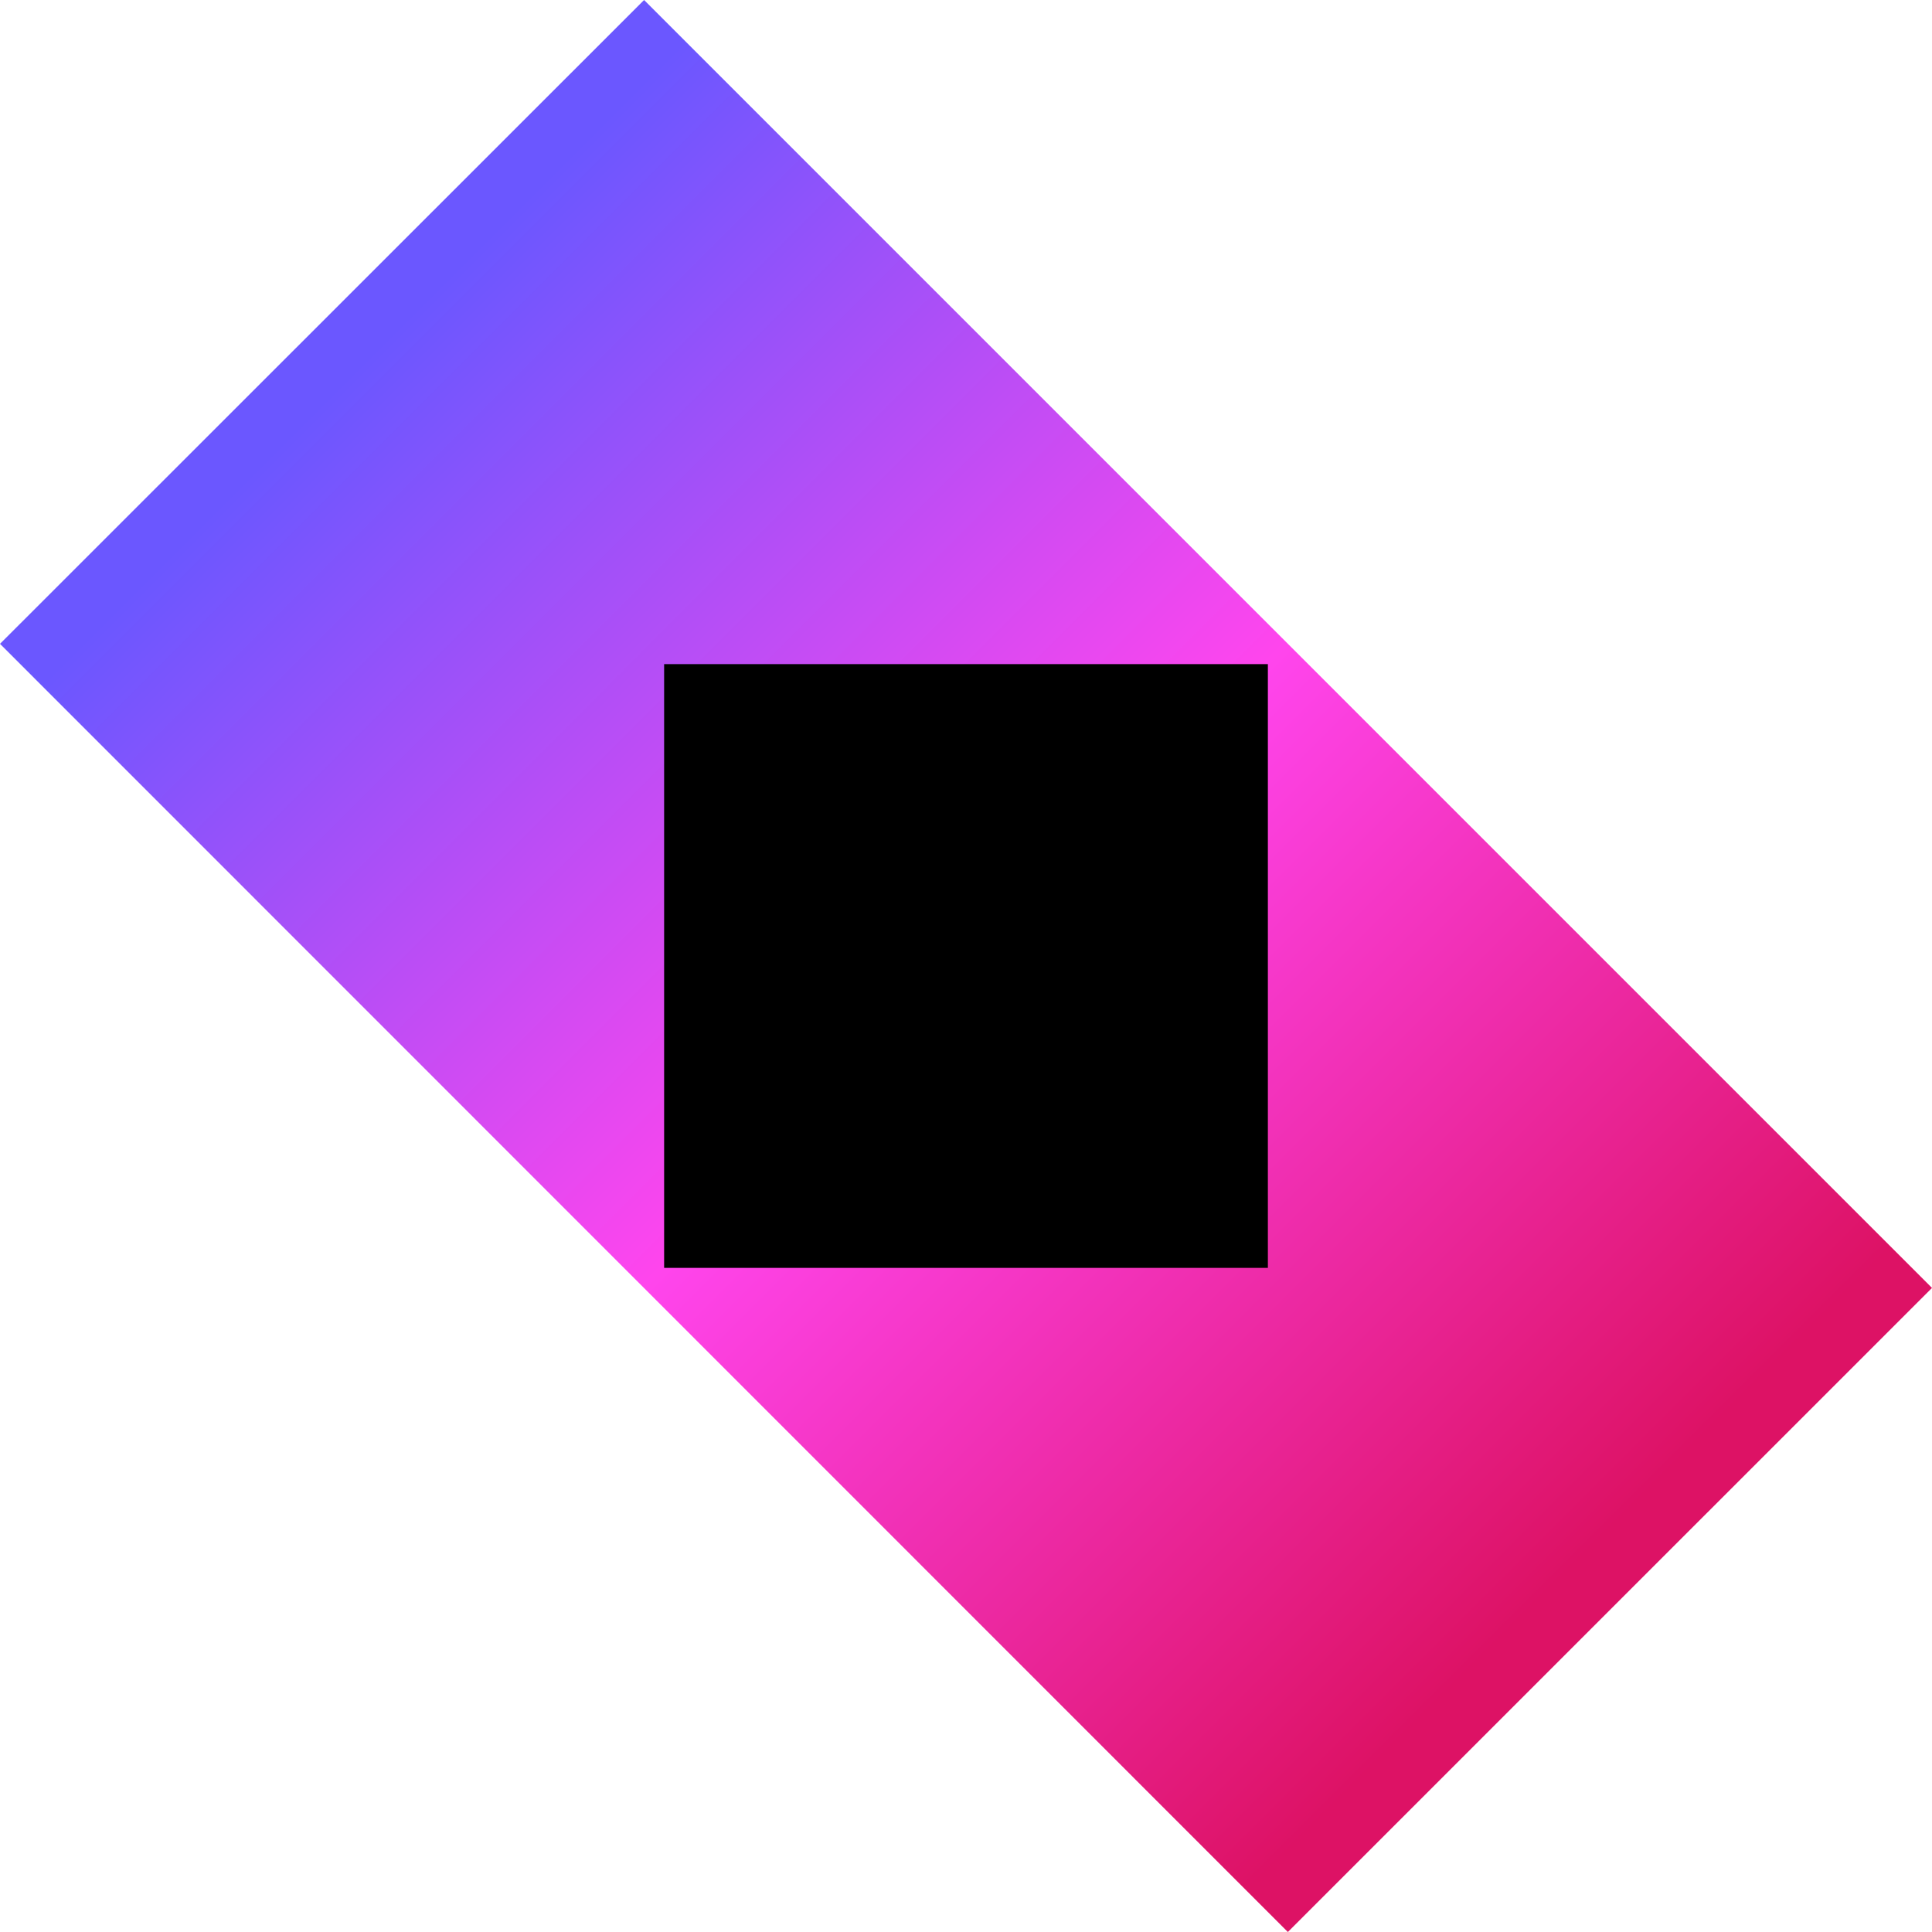 <svg width="32" height="32" viewBox="0 0 32 32" fill="none" xmlns="http://www.w3.org/2000/svg">
<path d="M32 21.332L21.331 32L0 10.664L10.668 0L32 21.332Z" fill="url(#paint0_linear_5605_1385)"/>
<path d="M21 11H11V21H21V11Z" fill="black"/>
<defs>
<linearGradient id="paint0_linear_5605_1385" x1="0.667" y1="11.333" x2="20.667" y2="31.333" gradientUnits="userSpaceOnUse">
<stop stop-color="#6B57FF"/>
<stop offset="0.499" stop-color="#FF45ED"/>
<stop offset="1" stop-color="#DD1265"/>
</linearGradient>
</defs>
</svg>
